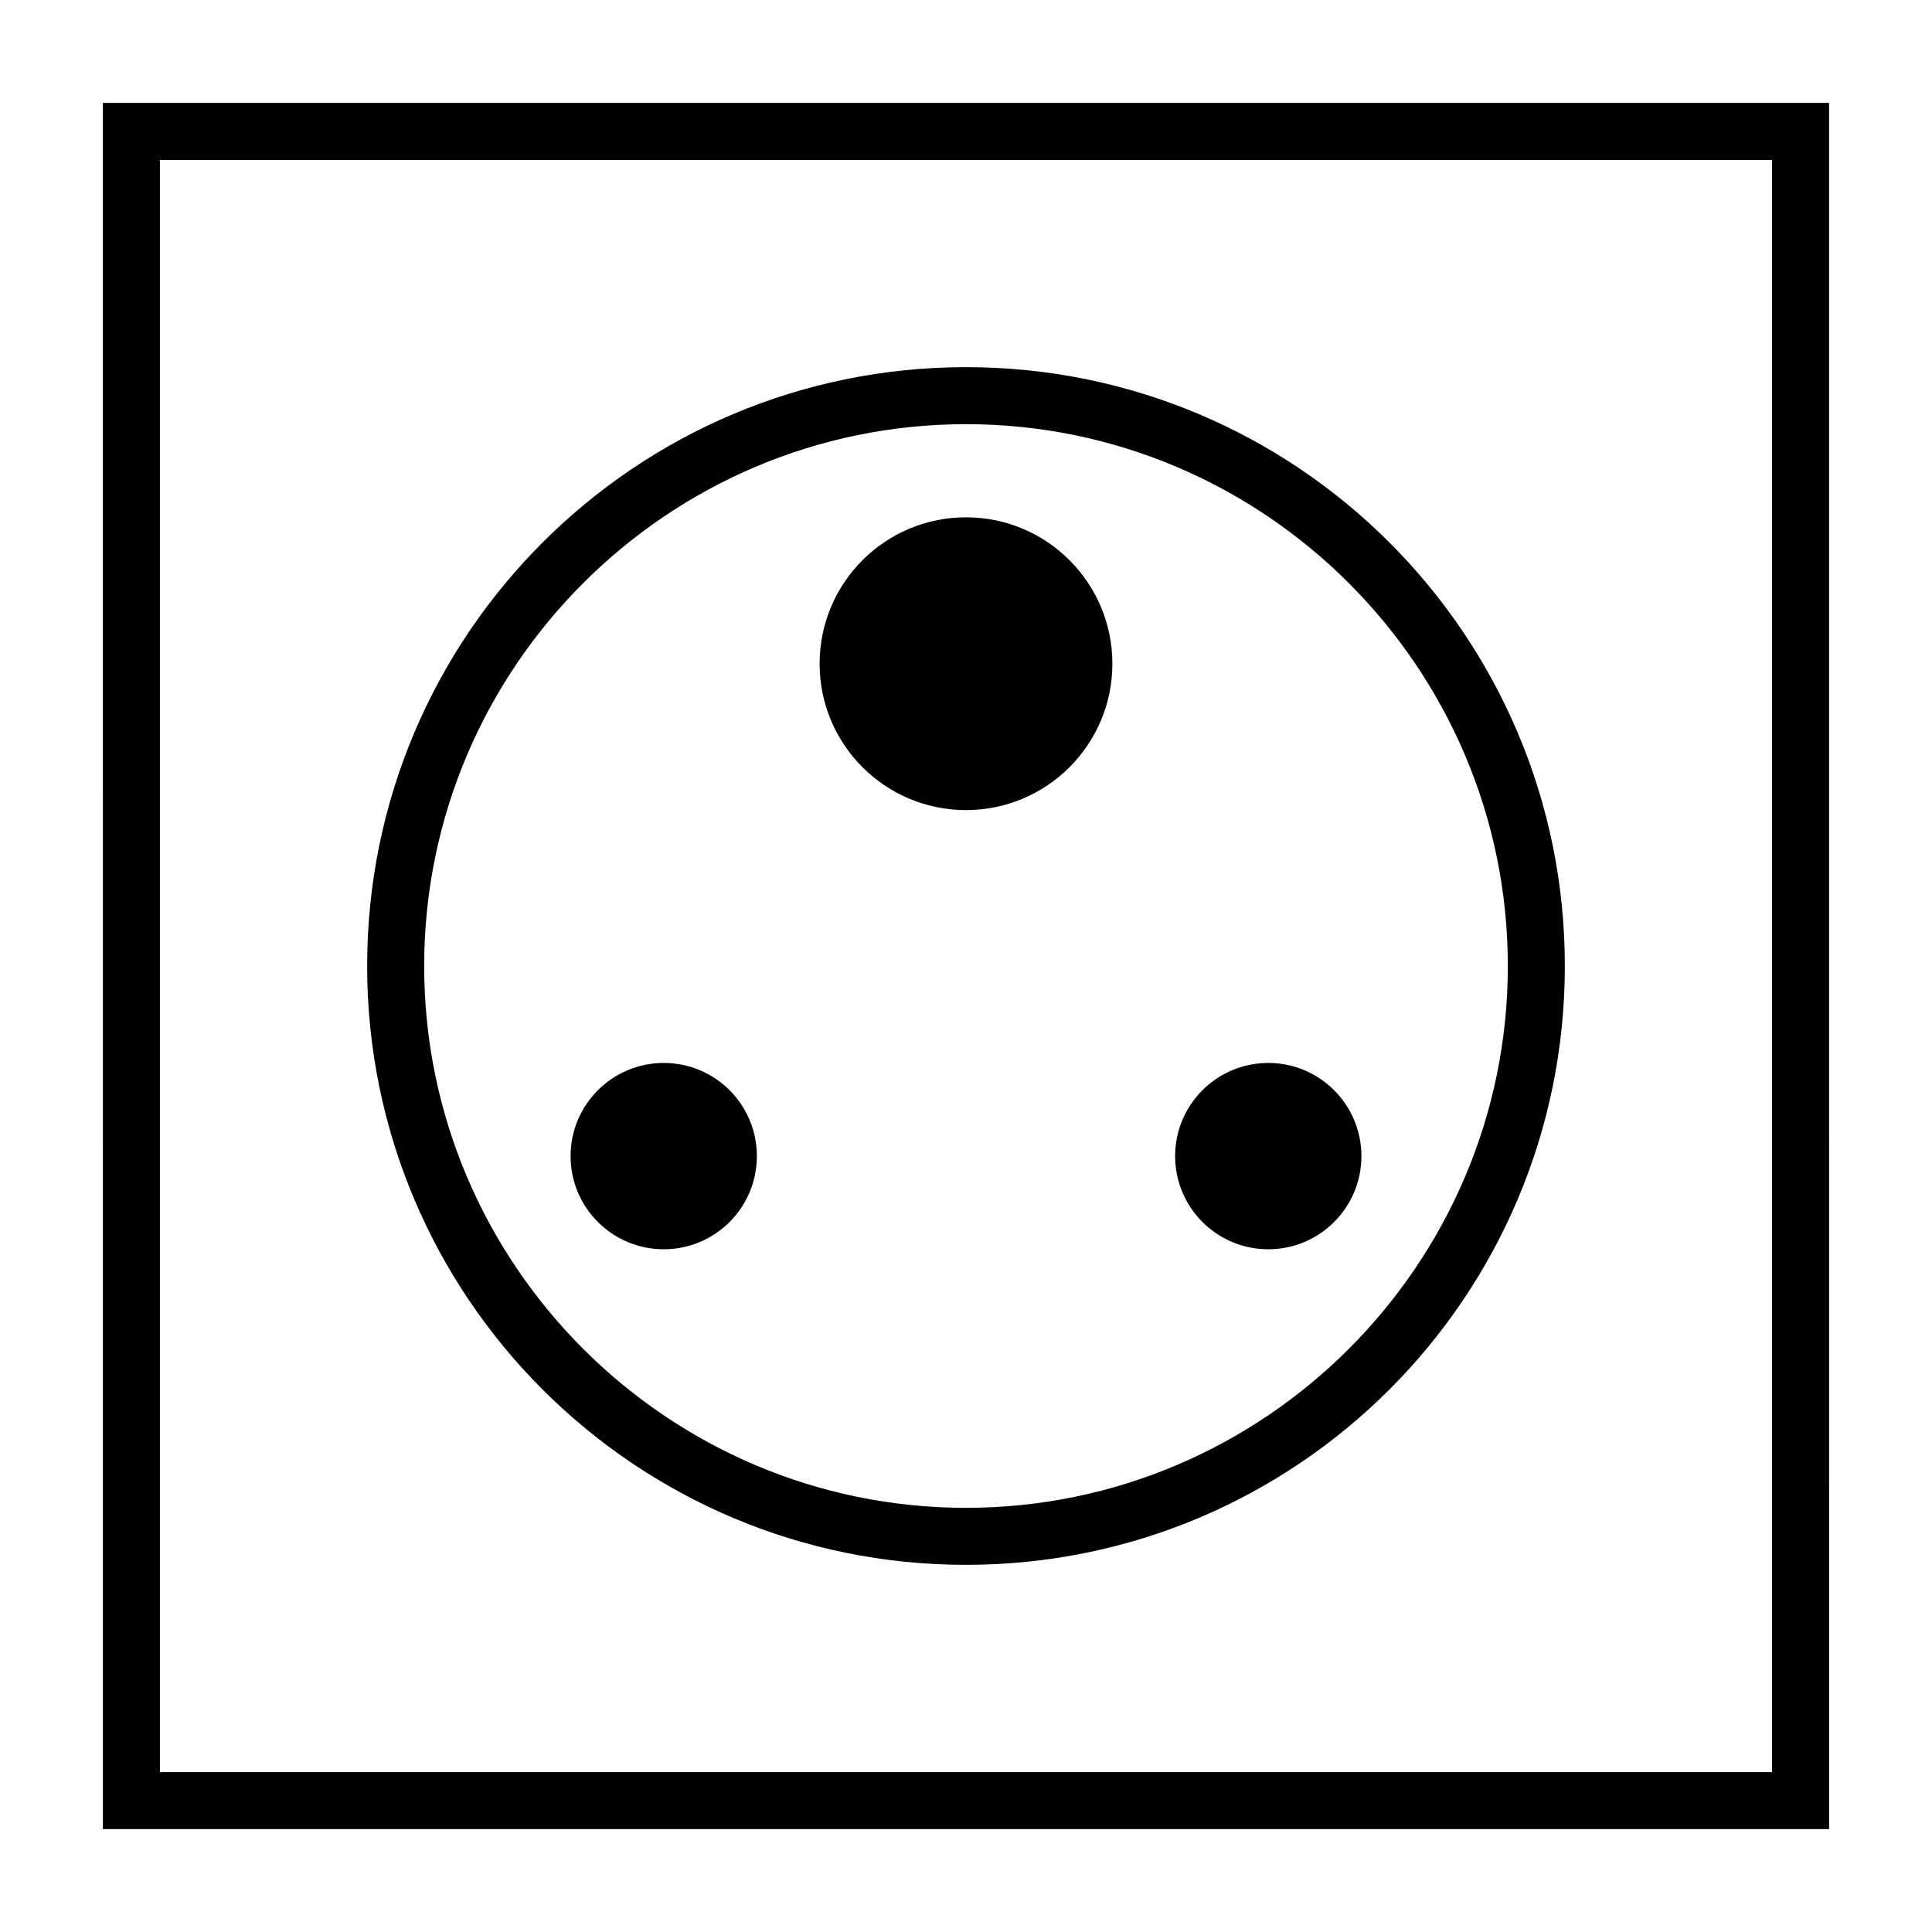 <?xml version="1.0" encoding="UTF-8"?>
<!-- Uploaded to: ICON Repo, www.svgrepo.com, Generator: ICON Repo Mixer Tools -->
<svg fill="#000000" width="800px" height="800px" version="1.1" viewBox="144 144 512 512" xmlns="http://www.w3.org/2000/svg">
 <g>
  <path d="m171.27 628.73h457.46l-0.004-457.46h-457.46zm15.113-442.34h427.23v427.23h-427.23z"/>
  <path d="m344.58 450.38c0 13.633-11.051 24.688-24.684 24.688-13.637 0-24.688-11.055-24.688-24.688 0-13.633 11.051-24.688 24.688-24.688 13.633 0 24.684 11.055 24.684 24.688"/>
  <path d="m504.79 450.38c0 13.633-11.051 24.688-24.684 24.688-13.637 0-24.688-11.055-24.688-24.688 0-13.633 11.051-24.688 24.688-24.688 13.633 0 24.684 11.055 24.684 24.688"/>
  <path d="m438.79 319.89c0 21.422-17.371 38.793-38.793 38.793-21.426 0-38.793-17.371-38.793-38.793 0-21.426 17.367-38.797 38.793-38.797 21.422 0 38.793 17.371 38.793 38.797"/>
  <path d="m400 241.3c-87.664 0-158.7 71.039-158.7 158.7-0.004 87.664 71.035 158.7 158.7 158.7 87.66 0 158.7-71.039 158.7-158.7 0-87.664-71.039-158.7-158.7-158.7zm0 302.29c-79.098 0-143.59-64.488-143.59-143.59s64.488-143.59 143.59-143.59 143.59 64.488 143.59 143.59-64.488 143.59-143.59 143.59z"/>
 </g>
</svg>